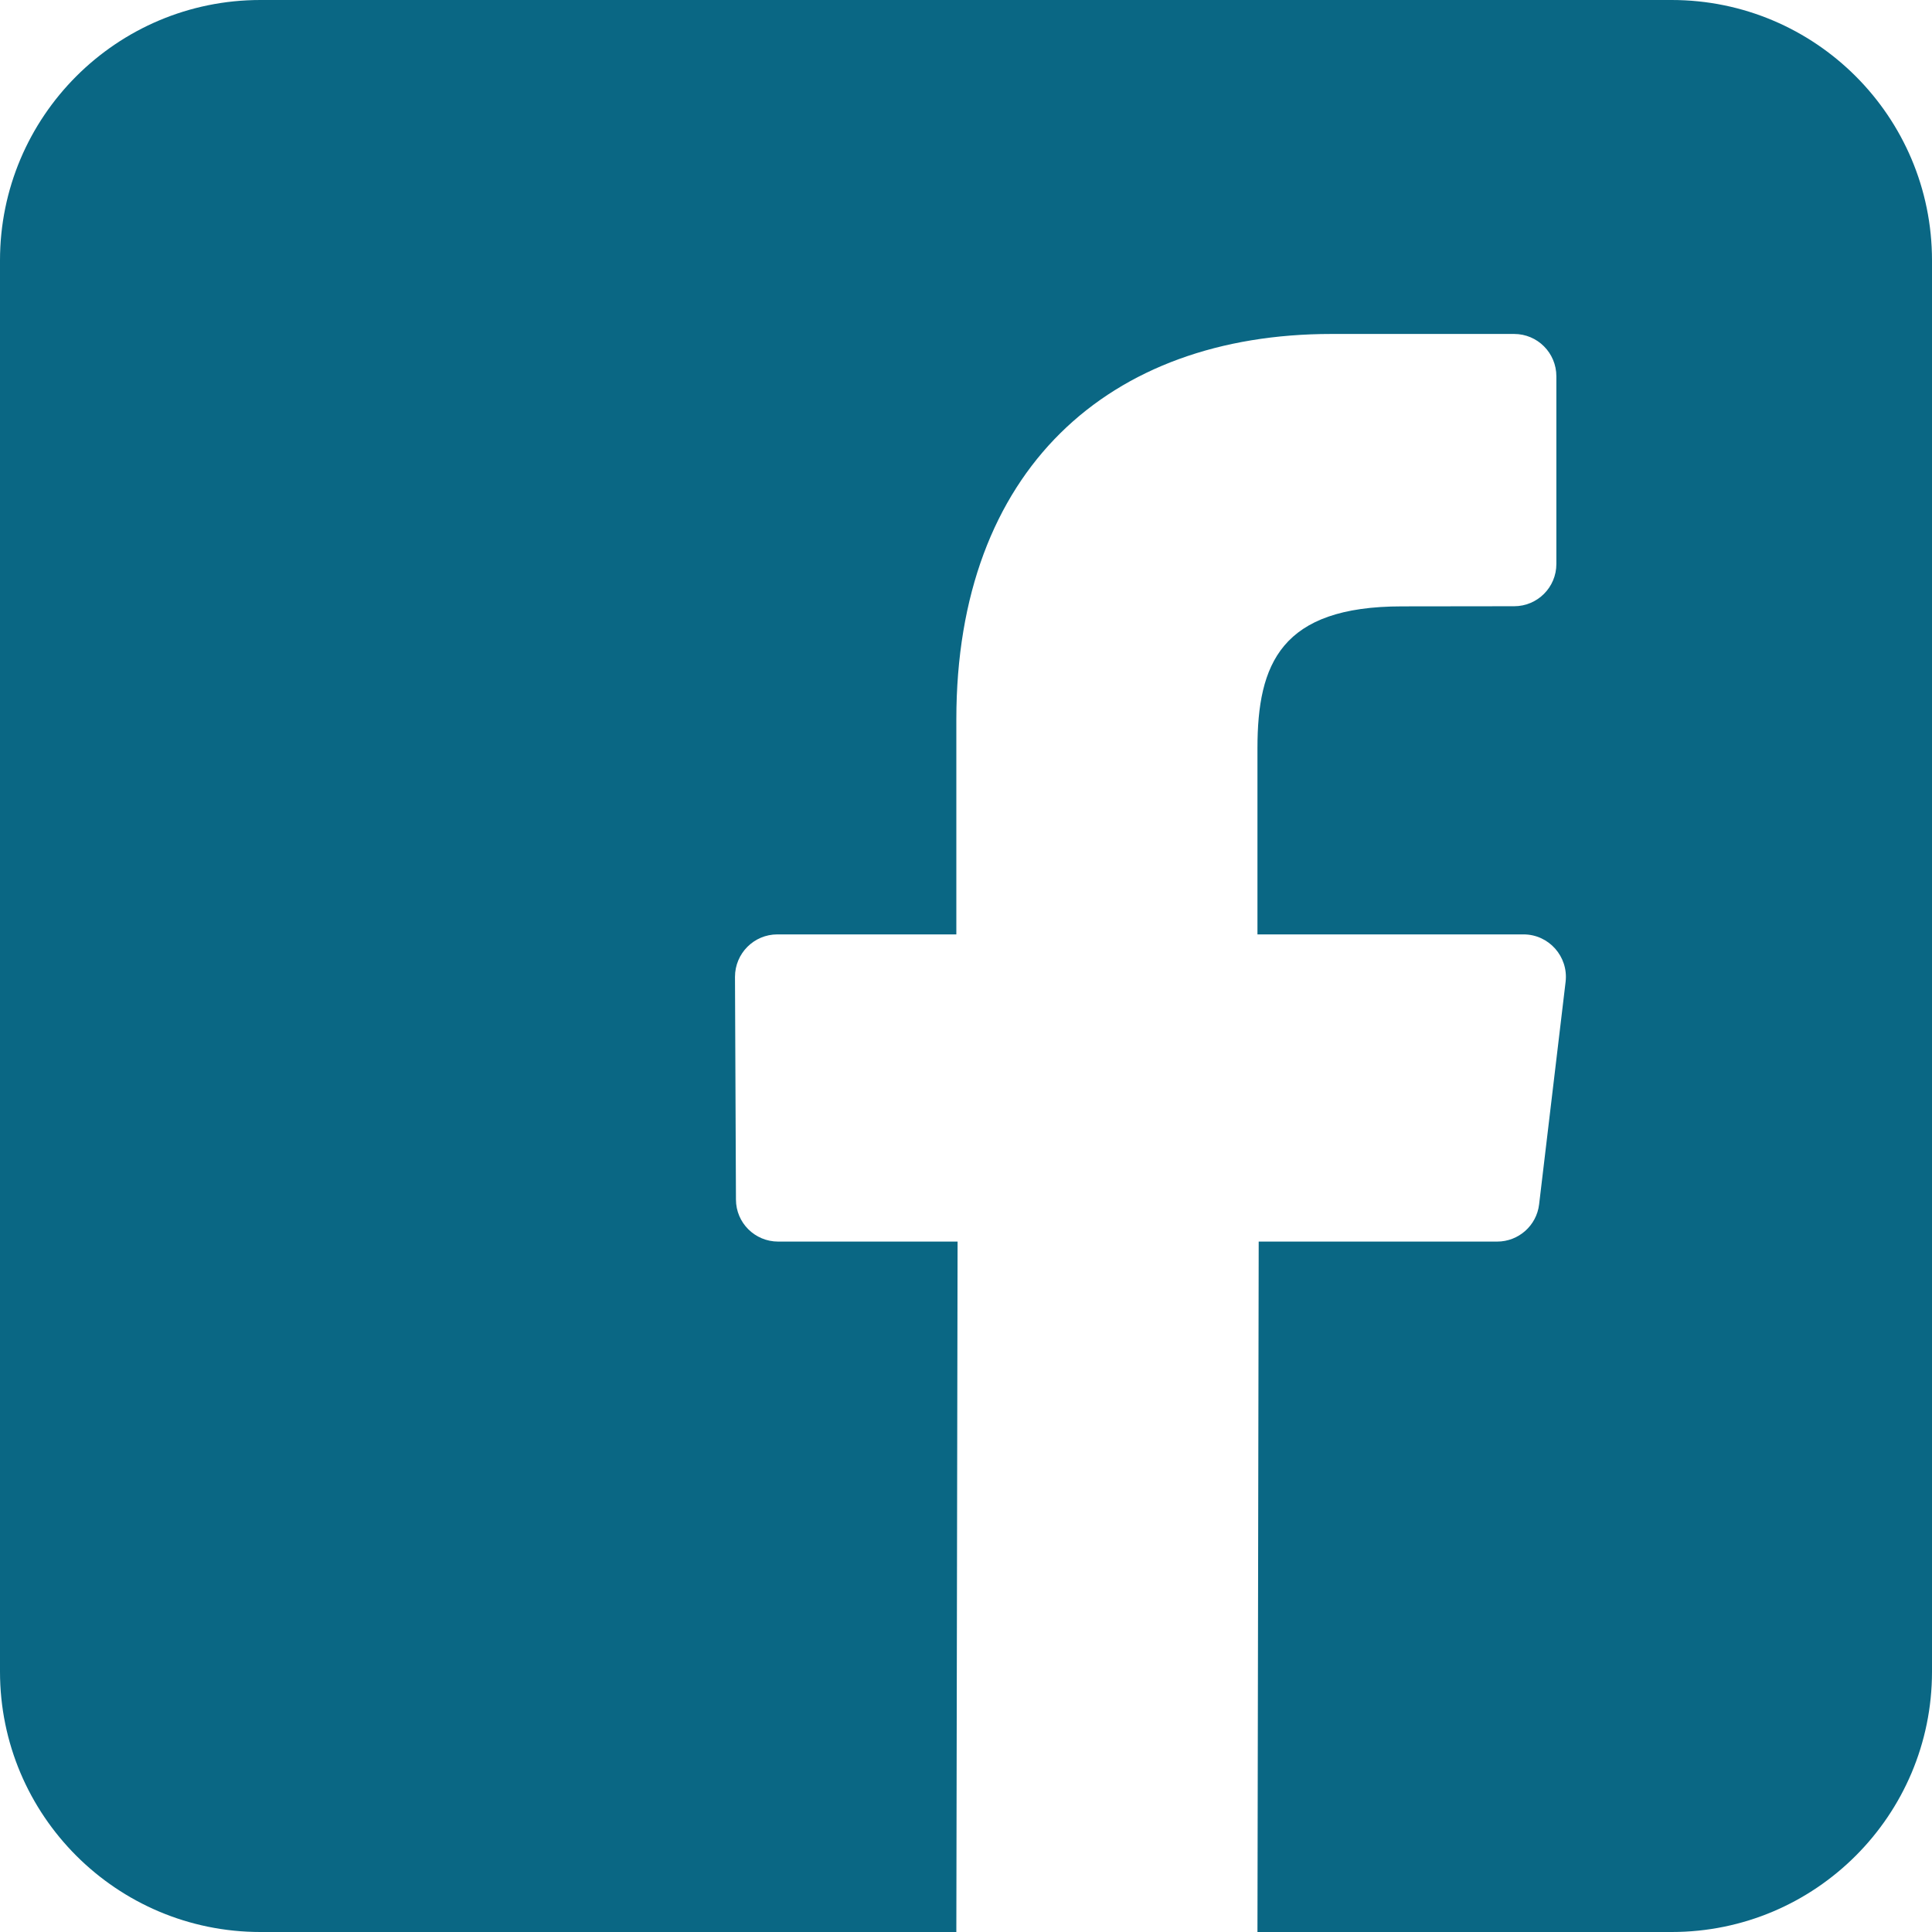 <svg xmlns="http://www.w3.org/2000/svg" width="14" height="14" viewBox="0 0 14 14" fill="none"><path d="M12.113 0H1.887C0.845 0 0 0.845 0 1.887V12.113C0 13.155 0.845 14 1.887 14H6.93L6.939 8.997H5.639C5.47 8.997 5.333 8.861 5.333 8.692L5.326 7.079C5.326 6.909 5.463 6.771 5.633 6.771H6.93V5.213C6.93 3.405 8.035 2.42 9.648 2.42H10.972C11.141 2.42 11.278 2.557 11.278 2.727V4.087C11.278 4.256 11.141 4.393 10.972 4.393L10.159 4.394C9.282 4.394 9.112 4.81 9.112 5.422V6.771H11.04C11.224 6.771 11.366 6.932 11.345 7.114L11.153 8.727C11.135 8.881 11.004 8.997 10.849 8.997H9.121L9.112 14H12.114C13.155 14 14 13.155 14 12.114V1.887C14 0.845 13.155 0 12.113 0Z" fill="#0A6784"></path></svg>
